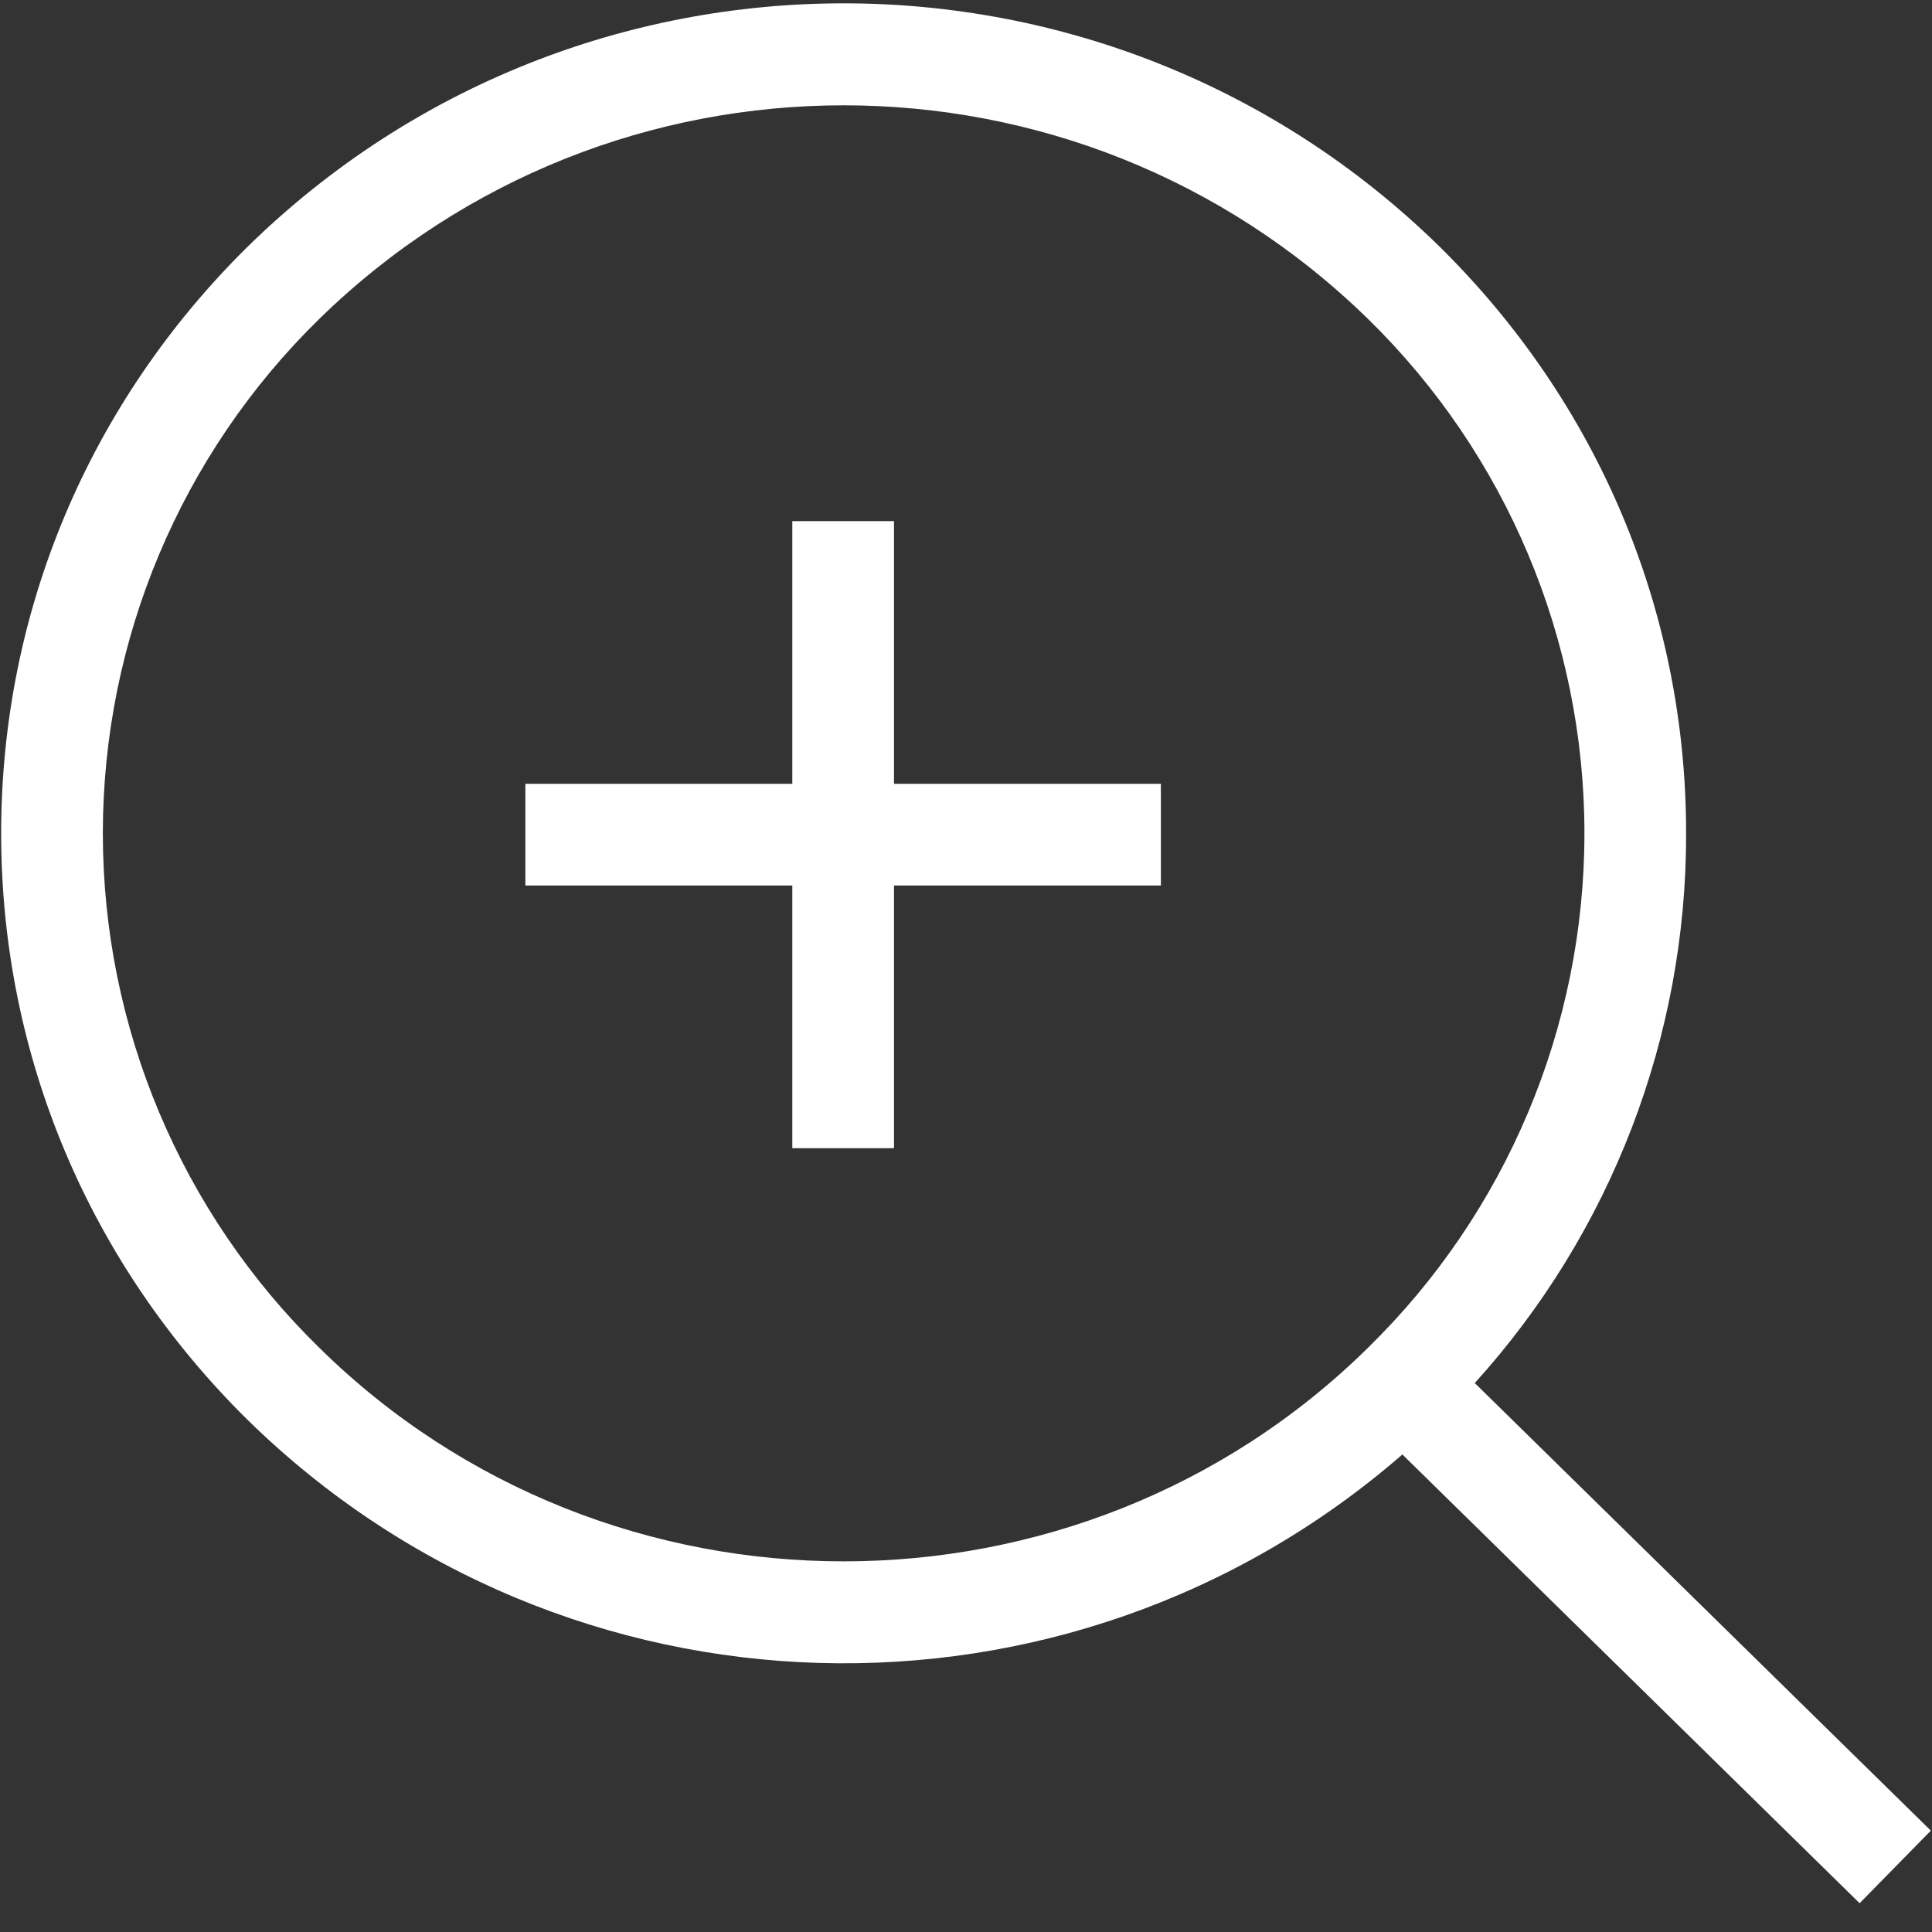 <?xml version="1.0" encoding="UTF-8"?>
<svg width="30px" height="30px" viewBox="0 0 30 30" version="1.1" xmlns="http://www.w3.org/2000/svg" xmlns:xlink="http://www.w3.org/1999/xlink">
    <rect x="0" y="0" width="30" height="30" fill="#333333" stroke="none"/>
    <!-- Generator: Sketch 63.1 (92452) - https://sketch.com -->
    <title>noun_Zoom_2954027</title>
    <desc>Created with Sketch.</desc>
    <g id="Page-1" stroke="none" stroke-width="1" fill="none" fill-rule="evenodd">
        <g id="noun_Zoom_2954027" fill="#FFFFFF" fill-rule="nonzero">
            <polygon id="Path" points="12.303 8.092 12.303 12.171 8.158 12.171 8.158 13.75 12.303 13.75 12.303 17.829 13.882 17.829 13.882 13.75 18.026 13.75 18.026 12.171 13.882 12.171 13.882 8.092"></polygon>
            <path d="M26.182,12.94 C26.182,9.495 24.82,6.257 22.346,3.822 C17.207,-1.205 8.993,-1.205 3.854,3.822 C1.381,6.257 0.018,9.495 0.018,12.94 C0.018,16.385 1.381,19.623 3.854,22.057 C8.779,26.874 16.577,27.104 21.776,22.585 L28.876,29.553 L29.982,28.426 L22.9,21.476 C25.018,19.138 26.188,16.094 26.182,12.94 Z M4.962,20.932 C2.81,18.83 1.597,15.948 1.597,12.94 C1.597,9.932 2.81,7.05 4.962,4.948 C9.488,0.531 16.712,0.531 21.238,4.948 C23.39,7.05 24.603,9.932 24.603,12.94 C24.603,15.948 23.39,18.83 21.238,20.932 C16.751,25.349 9.449,25.349 4.962,20.932 Z" id="Shape"></path>
        </g>
    </g>
</svg>